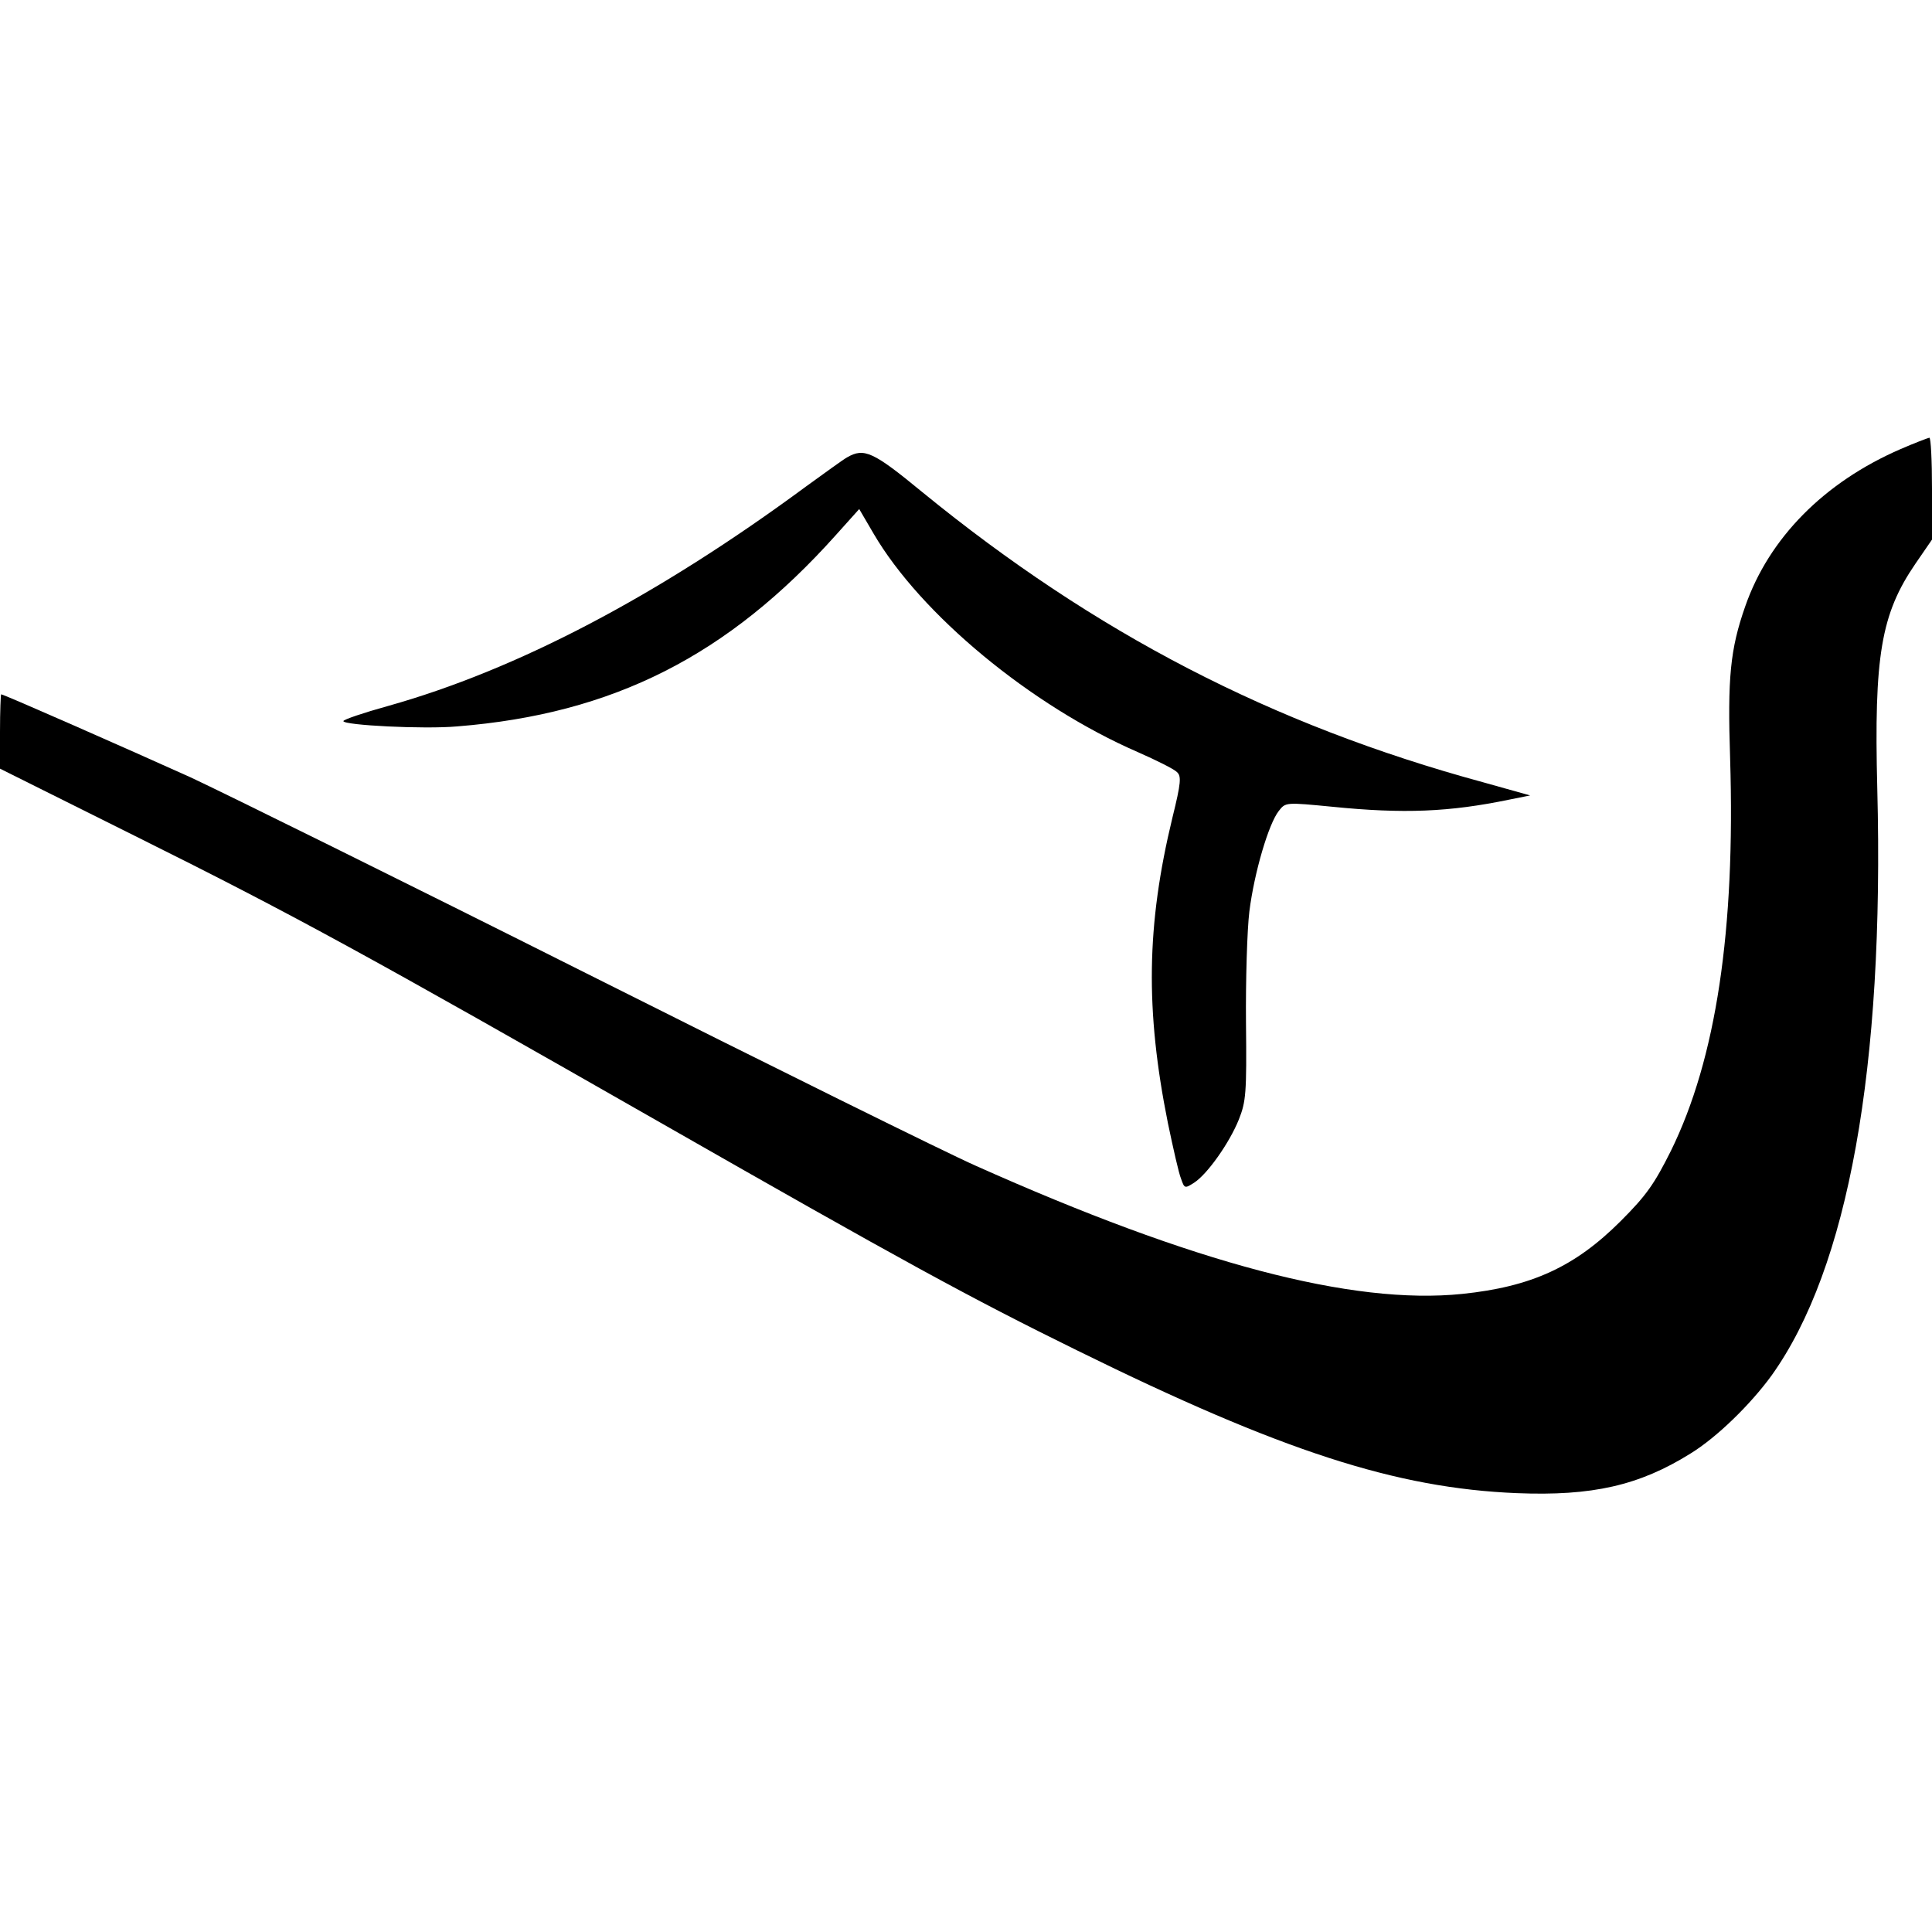 <?xml version="1.0" standalone="no"?>
<!DOCTYPE svg PUBLIC "-//W3C//DTD SVG 20010904//EN"
 "http://www.w3.org/TR/2001/REC-SVG-20010904/DTD/svg10.dtd">
<svg version="1.0" xmlns="http://www.w3.org/2000/svg"
 width="512pt" height="512pt" viewBox="0 0 512 512"
 preserveAspectRatio="xMidYMid meet">
<g transform="translate(0,512) scale(0.1,-0.1)"
fill="#000000" stroke="none">
<path d="M5037 3930 c-203 -88 -349 -236 -412 -417 -40 -114 -47 -190 -40
-403 14 -455 -37 -796 -157 -1040 -44 -88 -65 -118 -133 -186 -121 -121 -236
-174 -420 -193 -291 -30 -711 81 -1290 340 -77 34 -540 263 -1030 509 -490
246 -962 479 -1050 520 -164 74 -495 220 -502 220 -1 0 -3 -44 -3 -99 l0 -98
363 -181 c416 -207 606 -311 1387 -757 639 -365 820 -464 1105 -604 542 -267
845 -365 1165 -378 199 -8 324 20 460 105 70 43 159 130 215 207 203 284 299
816 280 1555 -9 352 10 463 101 596 l44 64 0 135 c0 74 -3 135 -7 135 -5 -1
-39 -14 -76 -30z"/>
<path d="M2245 3908 c-11 -6 -60 -42 -110 -78 -393 -290 -765 -485 -1107 -581
-65 -18 -118 -36 -118 -40 0 -11 214 -22 302 -14 413 33 717 187 1004 508 l61
68 38 -65 c125 -214 417 -456 700 -579 50 -22 96 -45 104 -53 12 -11 11 -28
-12 -121 -69 -285 -72 -510 -12 -809 14 -67 29 -134 35 -148 9 -26 10 -26 35
-10 35 23 93 105 118 167 19 48 21 69 19 257 -1 113 3 246 9 295 13 103 51
232 78 266 18 23 18 23 142 11 189 -19 310 -14 469 19 l55 11 -125 35 c-559
152 -1028 395 -1486 769 -130 107 -154 118 -199 92z"/>
</g>
</svg>
